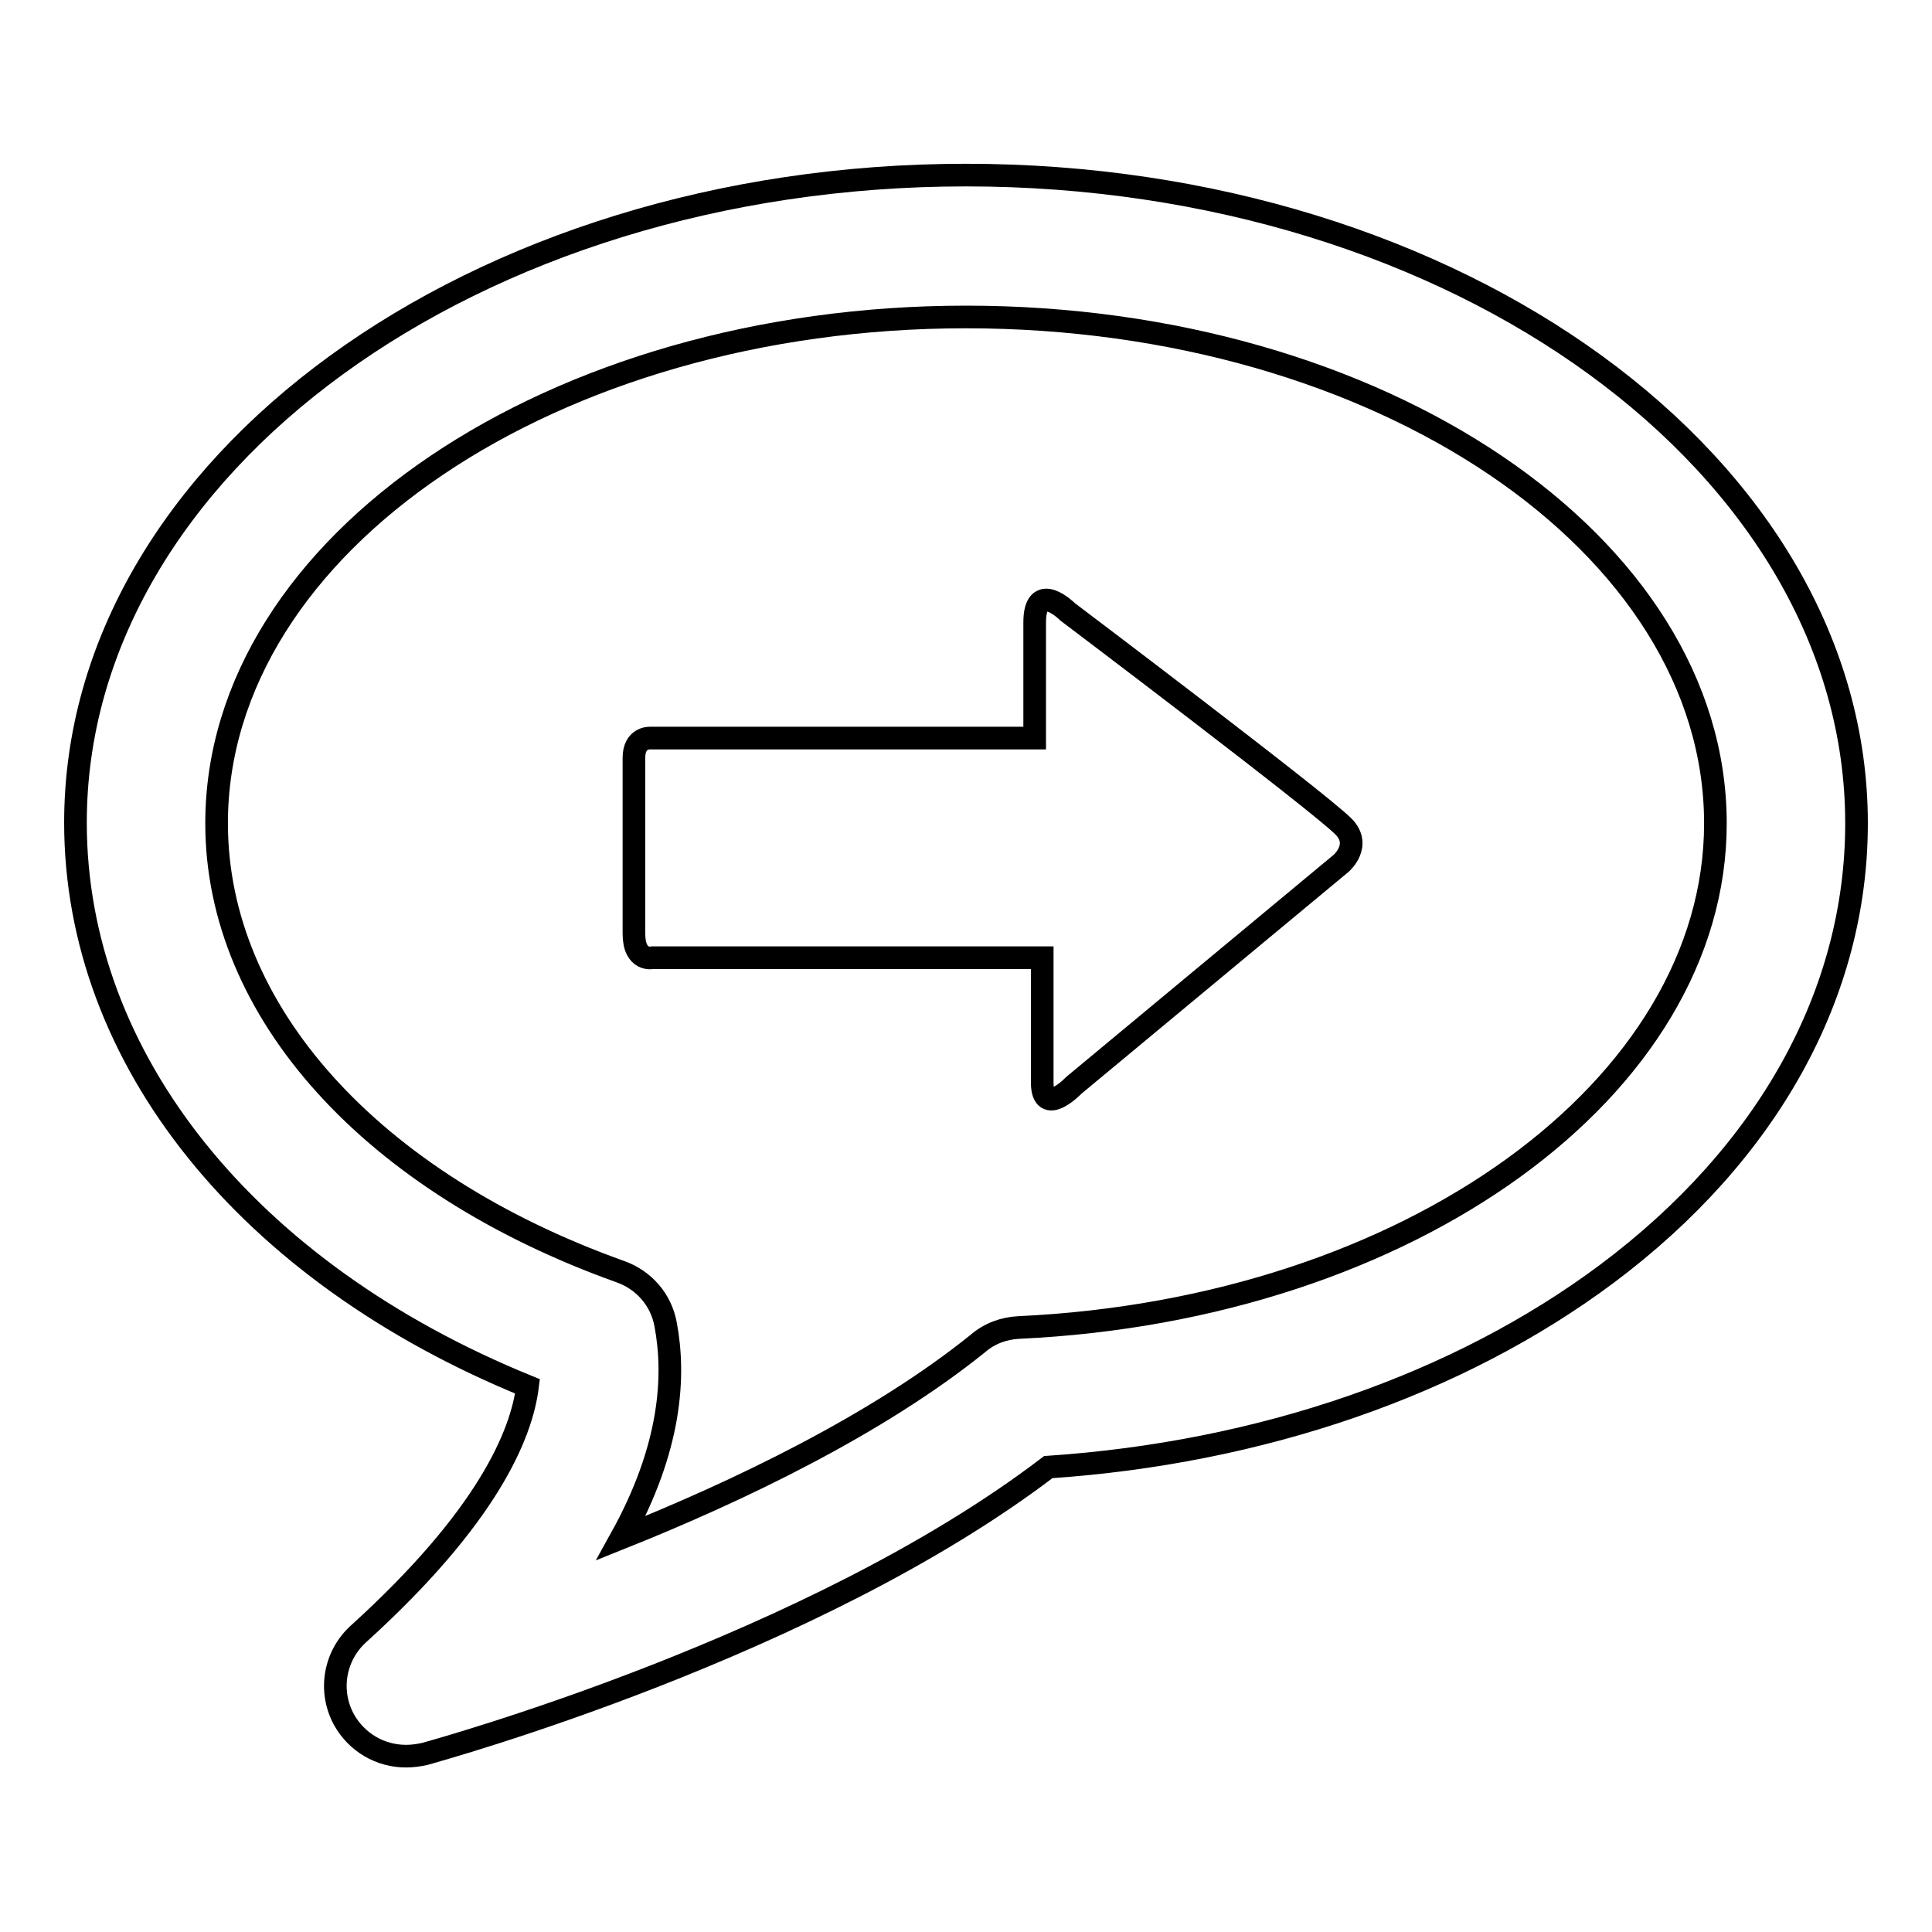 <?xml version="1.0" encoding="utf-8"?>
<!-- Svg Vector Icons : http://www.onlinewebfonts.com/icon -->
<!DOCTYPE svg PUBLIC "-//W3C//DTD SVG 1.1//EN" "http://www.w3.org/Graphics/SVG/1.1/DTD/svg11.dtd">
<svg version="1.1" xmlns="http://www.w3.org/2000/svg" xmlns:xlink="http://www.w3.org/1999/xlink" x="0px" y="0px" viewBox="0 0 256 256" enable-background="new 0 0 256 256" xml:space="preserve">
<g><g><g><g><path stroke-width="3" fill-opacity="0" stroke="#000000"  d="M128,23.2C62.9,23.2,10,61.7,10,109c0,31.3,22.8,59.6,59.9,74.7c-0.8,6.4-5.3,17.3-22.4,32.8c-3.2,2.9-4,7.6-1.9,11.4c1.7,3,4.8,4.8,8.2,4.8c0.8,0,1.6-0.1,2.5-0.3c2.1-0.6,51.4-14.2,82.6-38c28.2-1.9,54.3-10.9,74-25.6c21.4-16,33.1-37.2,33.1-59.7C246,61.7,193.1,23.2,128,23.2z M135,175.9c-2,0.1-3.9,0.8-5.4,2.1c-13.4,10.8-31.8,19.6-47.3,25.8c6.6-11.9,7.2-21.4,5.9-28.3c-0.6-3.3-2.9-5.9-6-7c-33-11.8-53.5-34.5-53.5-59.4c0-37,44.6-67.1,99.3-67.1c54.8,0,99.3,30.1,99.3,67.1C227.3,144.1,186.8,173.5,135,175.9z"/><path stroke-width="3" fill-opacity="0" stroke="#000000"  d="M141.5,81.1c0,0-4.4-4.4-4.4,1.4c0,5.9,0,15.3,0,15.3s-2.6,0-6.5,0c-12.1,0-35.5,0-44.5,0c0,0-2.1-0.1-2.1,2.6c0,2.7,0,19.5,0,23.3c0,3.8,2.5,3.2,2.5,3.2c9.2,0,31.9,0,44.4,0c4.4,0,7.2,0,7.2,0s0,11.7,0,16.5c0,4.8,4.2,0.4,4.2,0.4l35.4-29.4c0,0,2.8-2.4,0.3-4.9C174.6,106.1,141.5,81.1,141.5,81.1z"/></g></g><g></g><g></g><g></g><g></g><g></g><g></g><g></g><g></g><g></g><g></g><g></g><g></g><g></g><g></g><g></g></g></g>
</svg>